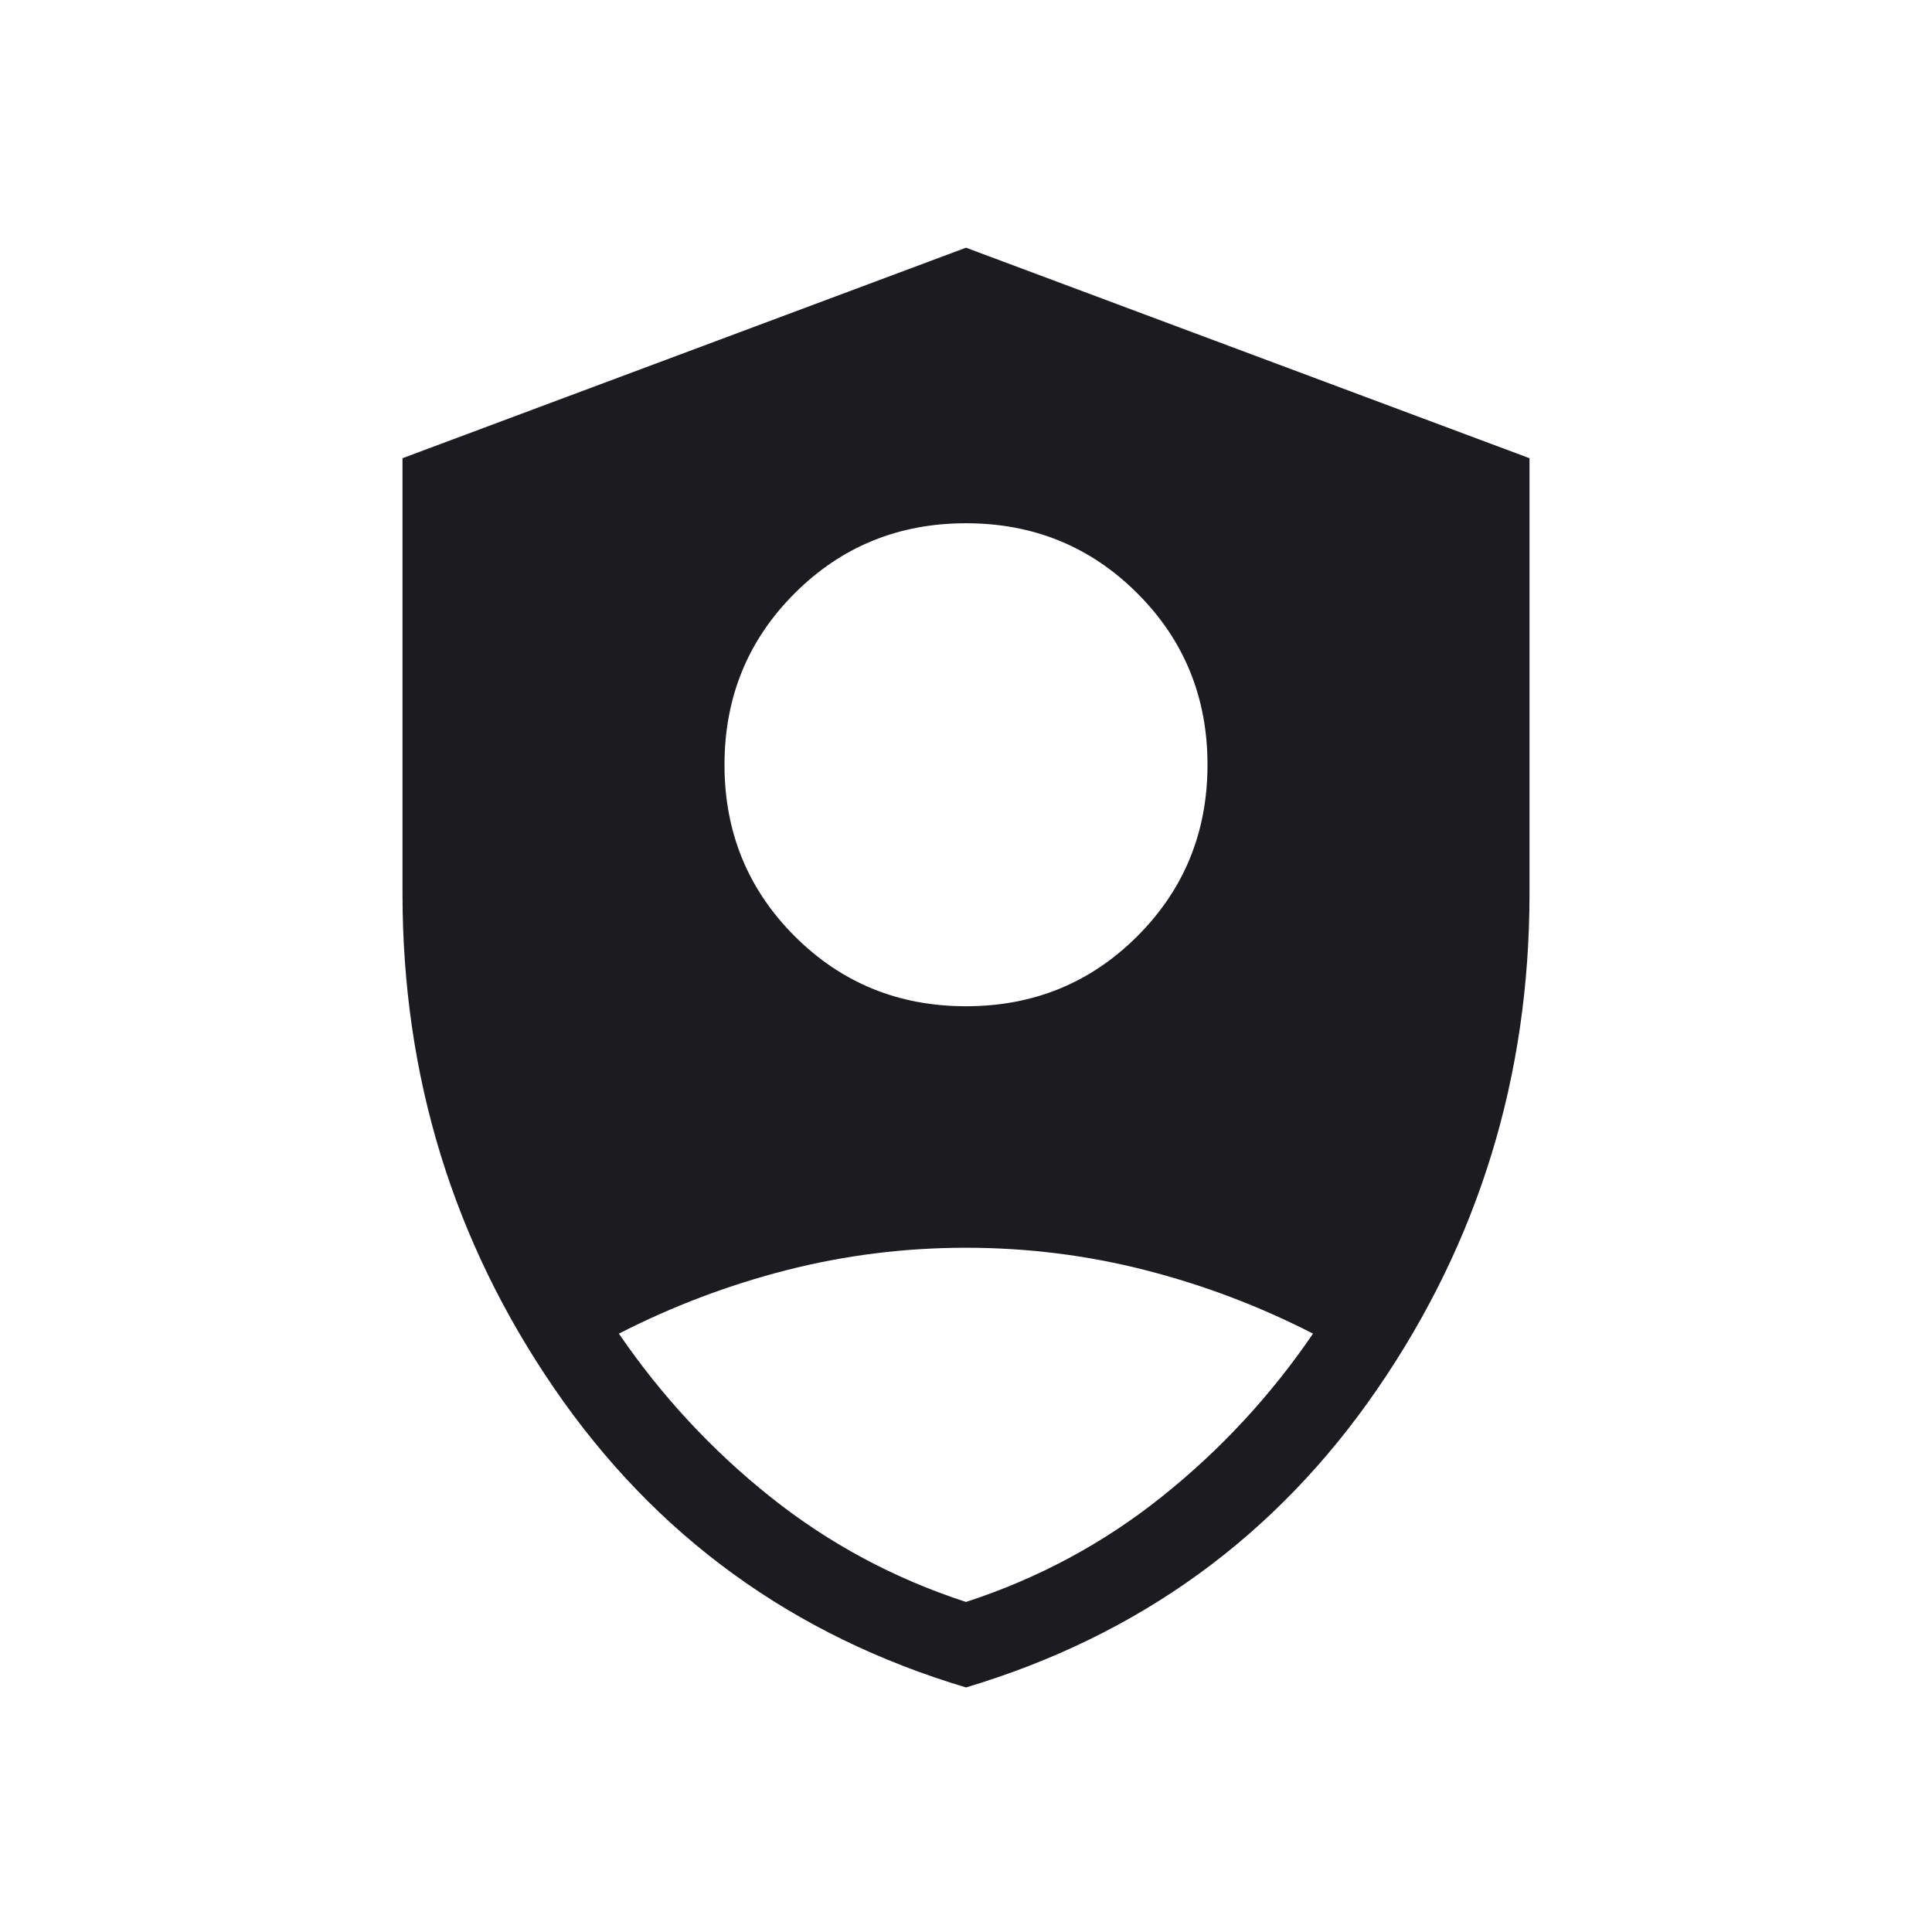 <svg width="24" height="24" viewBox="0 0 24 24" fill="none" xmlns="http://www.w3.org/2000/svg">
<mask id="mask0_550_830" style="mask-type:alpha" maskUnits="userSpaceOnUse" x="0" y="0" width="24" height="24">
<rect width="24" height="24" fill="#D9D9D9"/>
</mask>
<g mask="url(#mask0_550_830)">
<path d="M12 12.5C12.838 12.5 13.548 12.21 14.129 11.629C14.71 11.048 15 10.338 15 9.5C15 8.662 14.71 7.952 14.129 7.371C13.548 6.79 12.838 6.5 12 6.5C11.162 6.5 10.452 6.79 9.871 7.371C9.29 7.952 9 8.662 9 9.5C9 10.338 9.29 11.048 9.871 11.629C10.452 12.21 11.162 12.5 12 12.5ZM12 20.962C9.849 20.319 8.144 19.082 6.887 17.25C5.629 15.418 5 13.368 5 11.1V5.692L12 3.077L19 5.692V11.1C19 13.368 18.371 15.418 17.113 17.25C15.856 19.082 14.151 20.319 12 20.962ZM12 19.9C12.894 19.609 13.704 19.174 14.43 18.595C15.156 18.016 15.783 17.34 16.311 16.567C15.646 16.226 14.952 15.963 14.228 15.778C13.504 15.593 12.761 15.5 12 15.5C11.239 15.5 10.496 15.593 9.772 15.778C9.048 15.963 8.354 16.226 7.688 16.567C8.217 17.34 8.844 18.016 9.57 18.595C10.296 19.174 11.106 19.609 12 19.9Z" fill="#1C1B1F"/>
</g>
</svg>
